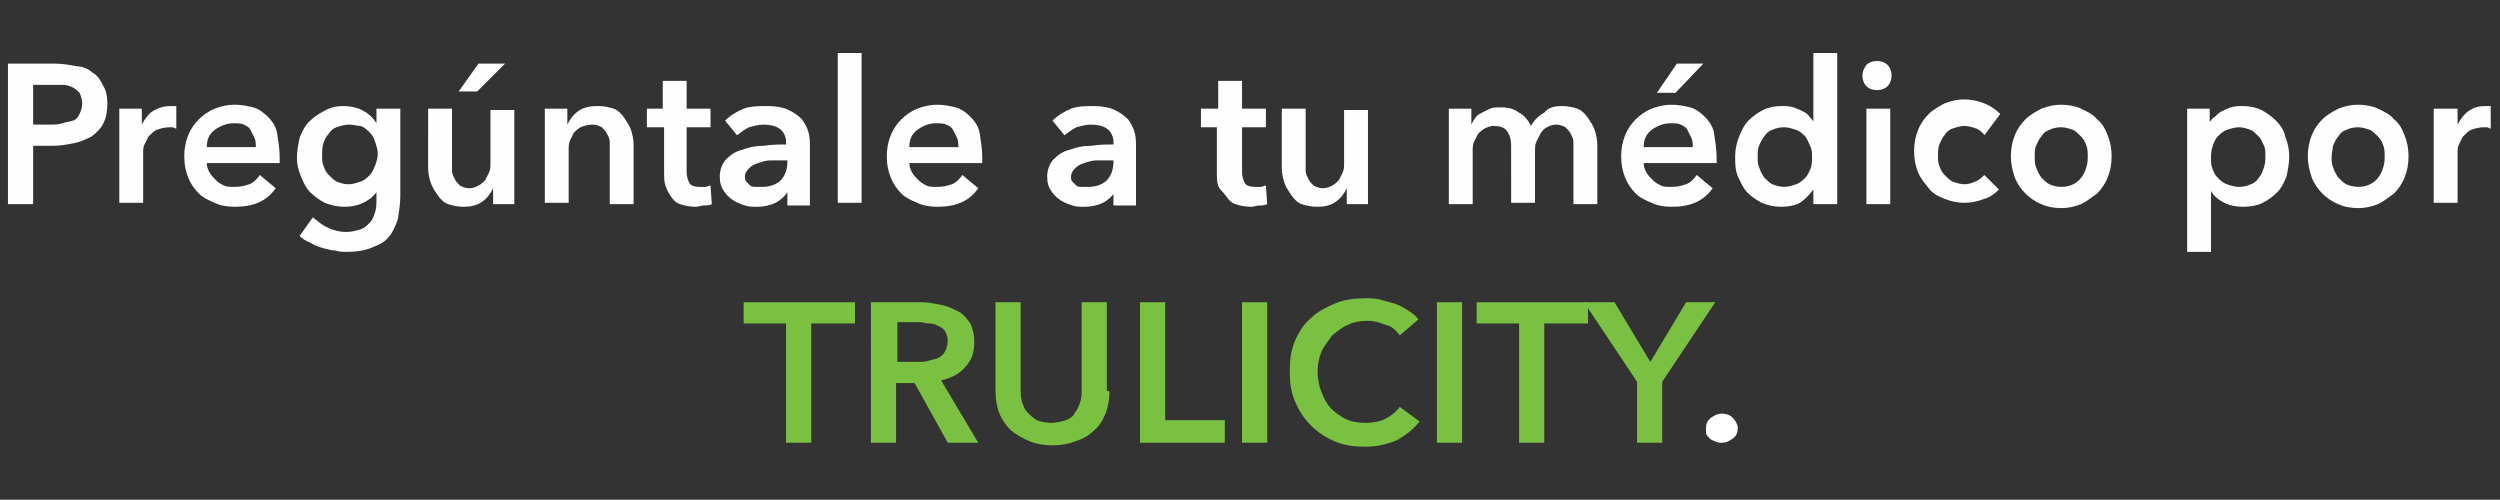 <?xml version="1.0" encoding="utf-8"?>
<!-- Generator: Adobe Illustrator 26.2.1, SVG Export Plug-In . SVG Version: 6.00 Build 0)  -->
<svg version="1.1" id="Layer_1" xmlns="http://www.w3.org/2000/svg" xmlns:xlink="http://www.w3.org/1999/xlink" x="0px" y="0px"
	 viewBox="0 0 188.6 37.7" style="enable-background:new 0 0 188.6 37.7;" xml:space="preserve">
<rect x="0" y="0" width="188.6" height="37.7" fill="#333333" stroke="none"/>
<style type="text/css">
	.st0{enable-background:new    ;}
	.st1{fill:#FEFEFE;}
	.st2{fill:#7AC142;}
	.st3{fill:#FFFFFF;}
</style>
<g>
	<g class="st0">
		<path class="st1" d="M0.6,4.8h3.5c0.6,0,1.2,0.1,1.7,0.2C6.2,5,6.7,5.2,7,5.5c0.4,0.2,0.6,0.6,0.8,1C8,6.8,8.1,7.3,8.1,7.8
			c0,0.6-0.1,1.1-0.3,1.5c-0.2,0.4-0.5,0.7-0.9,1c-0.4,0.2-0.8,0.4-1.3,0.5C5.1,10.9,4.5,11,4,11H2.5v4.4H0.6V4.8z M3.8,9.4
			c0.3,0,0.6,0,0.9-0.1s0.5-0.1,0.8-0.2S5.9,8.8,6,8.6c0.1-0.2,0.2-0.5,0.2-0.8c0-0.3-0.1-0.6-0.2-0.8C5.9,6.9,5.7,6.7,5.5,6.6
			C5.3,6.5,5,6.4,4.8,6.4S4.2,6.4,3.9,6.4H2.5v3H3.8z"/>
		<path class="st1" d="M9,8.2h1.7v1.2h0c0.2-0.4,0.5-0.8,0.8-1C12,8.1,12.4,8,12.9,8c0.1,0,0.1,0,0.2,0c0.1,0,0.1,0,0.2,0v1.7
			c-0.1,0-0.2-0.1-0.3-0.1c-0.1,0-0.2,0-0.2,0c-0.4,0-0.7,0.1-1,0.2c-0.2,0.1-0.4,0.3-0.6,0.5c-0.1,0.2-0.2,0.4-0.3,0.6
			c-0.1,0.2-0.1,0.4-0.1,0.5v3.9H9V8.2z"/>
		<path class="st1" d="M21.1,11.9c0,0.1,0,0.2,0,0.2s0,0.2,0,0.2h-5.5c0,0.3,0.1,0.5,0.2,0.7s0.3,0.4,0.5,0.6
			c0.2,0.2,0.4,0.3,0.6,0.4c0.2,0.1,0.5,0.1,0.8,0.1c0.5,0,0.8-0.1,1.1-0.2s0.6-0.4,0.8-0.7l1.2,1c-0.7,1-1.7,1.4-3.1,1.4
			c-0.6,0-1.1-0.1-1.5-0.3c-0.5-0.2-0.9-0.4-1.2-0.7c-0.3-0.3-0.6-0.7-0.8-1.2c-0.2-0.5-0.3-1-0.3-1.6c0-0.6,0.1-1.1,0.3-1.6
			c0.2-0.5,0.5-0.9,0.8-1.2c0.3-0.3,0.7-0.6,1.2-0.8c0.5-0.2,1-0.3,1.5-0.3c0.5,0,1,0.1,1.4,0.2s0.8,0.4,1.1,0.7
			c0.3,0.3,0.6,0.7,0.7,1.2C21,10.7,21.1,11.2,21.1,11.9z M19.3,11.1c0-0.2,0-0.5-0.1-0.7S19,10,18.9,9.8c-0.1-0.2-0.3-0.3-0.5-0.4
			s-0.5-0.1-0.8-0.1c-0.5,0-1,0.2-1.4,0.5c-0.4,0.3-0.6,0.7-0.6,1.3H19.3z"/>
		<path class="st1" d="M30.2,8.2v6.6c0,0.6-0.1,1.2-0.2,1.8c-0.2,0.5-0.4,1-0.7,1.3c-0.3,0.4-0.8,0.6-1.3,0.8
			c-0.5,0.2-1.1,0.3-1.8,0.3c-0.3,0-0.6,0-0.9-0.1c-0.3,0-0.6-0.1-1-0.2c-0.3-0.1-0.6-0.2-0.9-0.4c-0.3-0.1-0.6-0.3-0.8-0.5l1-1.4
			c0.4,0.3,0.7,0.6,1.2,0.8c0.4,0.2,0.9,0.3,1.3,0.3c0.4,0,0.8-0.1,1.1-0.2c0.3-0.1,0.5-0.3,0.7-0.5s0.3-0.5,0.4-0.8
			c0.1-0.3,0.1-0.6,0.1-1v-0.5h0c-0.3,0.4-0.6,0.6-1,0.8c-0.4,0.2-0.9,0.3-1.4,0.3c-0.5,0-1-0.1-1.5-0.3c-0.4-0.2-0.8-0.5-1.1-0.8
			c-0.3-0.3-0.5-0.7-0.7-1.2c-0.2-0.5-0.3-0.9-0.3-1.4c0-0.5,0.1-1,0.2-1.5c0.2-0.5,0.4-0.9,0.7-1.2c0.3-0.3,0.7-0.6,1.1-0.8
			C24.9,8.1,25.4,8,25.9,8c0.5,0,1,0.1,1.4,0.3c0.4,0.2,0.8,0.5,1.1,1h0V8.2H30.2z M26.3,9.4c-0.3,0-0.6,0.1-0.9,0.2
			c-0.3,0.1-0.5,0.3-0.6,0.5c-0.2,0.2-0.3,0.4-0.4,0.7c-0.1,0.3-0.1,0.6-0.1,0.9c0,0.3,0,0.6,0.1,0.8c0.1,0.3,0.2,0.5,0.4,0.7
			c0.2,0.2,0.4,0.4,0.6,0.5c0.3,0.1,0.5,0.2,0.9,0.2c0.3,0,0.6-0.1,0.9-0.2c0.3-0.1,0.5-0.3,0.7-0.5c0.2-0.2,0.3-0.5,0.4-0.7
			c0.1-0.3,0.2-0.6,0.2-0.9c0-0.3-0.1-0.6-0.2-0.9c-0.1-0.3-0.2-0.5-0.4-0.7c-0.2-0.2-0.4-0.4-0.7-0.5C26.9,9.5,26.7,9.4,26.3,9.4z"
			/>
		<path class="st1" d="M38.9,15.4h-1.7v-1.2h0c-0.2,0.4-0.4,0.7-0.8,1c-0.4,0.3-0.9,0.4-1.4,0.4c-0.5,0-0.9-0.1-1.2-0.2
			s-0.6-0.4-0.8-0.7s-0.4-0.6-0.5-0.9c-0.1-0.3-0.2-0.7-0.2-1.1V8.2h1.8v4c0,0.2,0,0.4,0,0.7c0,0.2,0.1,0.4,0.2,0.6
			c0.1,0.2,0.2,0.3,0.4,0.5c0.2,0.1,0.4,0.2,0.7,0.2c0.3,0,0.5-0.1,0.7-0.2s0.4-0.3,0.5-0.4c0.1-0.2,0.2-0.4,0.3-0.6
			c0.1-0.2,0.1-0.5,0.1-0.7v-4h1.8V15.4z M36.1,4.8h2L36,6.9h-1.4L36.1,4.8z"/>
		<path class="st1" d="M41.1,8.2h1.7v1.2h0c0.2-0.4,0.4-0.7,0.8-1C44,8.1,44.5,8,45.1,8c0.5,0,0.9,0.1,1.2,0.2s0.6,0.4,0.8,0.7
			s0.4,0.6,0.5,0.9s0.2,0.7,0.2,1.1v4.5h-1.8v-4c0-0.2,0-0.4,0-0.7c0-0.2-0.1-0.4-0.2-0.6c-0.1-0.2-0.2-0.3-0.4-0.5
			c-0.2-0.1-0.4-0.2-0.7-0.2S44,9.5,43.8,9.6c-0.2,0.1-0.4,0.3-0.5,0.4c-0.1,0.2-0.2,0.4-0.3,0.6c-0.1,0.2-0.1,0.5-0.1,0.7v4h-1.8
			V8.2z"/>
		<path class="st1" d="M48.8,9.6V8.2H50V6.1h1.8v2.1h1.8v1.4h-1.8V13c0,0.3,0.1,0.6,0.2,0.8s0.4,0.3,0.8,0.3c0.1,0,0.3,0,0.4,0
			s0.3-0.1,0.4-0.1l0.1,1.4c-0.2,0.1-0.4,0.1-0.6,0.1c-0.2,0-0.4,0.1-0.6,0.1c-0.5,0-0.9-0.1-1.2-0.2c-0.3-0.1-0.5-0.3-0.7-0.6
			s-0.3-0.5-0.4-0.8c-0.1-0.3-0.1-0.6-0.1-1V9.6H48.8z"/>
		<path class="st1" d="M59.4,14.5L59.4,14.5c-0.2,0.3-0.5,0.6-0.9,0.8c-0.4,0.2-0.9,0.3-1.4,0.3c-0.3,0-0.6,0-0.9-0.1
			c-0.3-0.1-0.6-0.2-0.9-0.4c-0.3-0.2-0.5-0.4-0.7-0.7c-0.2-0.3-0.3-0.6-0.3-1.1c0-0.5,0.2-1,0.5-1.3c0.3-0.3,0.7-0.6,1.2-0.7
			c0.5-0.2,1-0.3,1.6-0.3c0.6-0.1,1.2-0.1,1.7-0.1v-0.2c0-0.4-0.2-0.8-0.5-1c-0.3-0.2-0.7-0.3-1.2-0.3c-0.4,0-0.7,0.1-1.1,0.2
			c-0.4,0.2-0.6,0.4-0.9,0.6l-0.9-1.1c0.4-0.4,0.9-0.7,1.4-0.9S57.3,8,57.9,8c0.6,0,1.2,0.1,1.6,0.3s0.7,0.4,1,0.7
			c0.2,0.3,0.4,0.6,0.5,1c0.1,0.4,0.1,0.7,0.1,1.1v4.4h-1.7V14.5z M59.4,12.1H59c-0.3,0-0.6,0-0.9,0c-0.3,0-0.6,0.1-0.9,0.2
			c-0.3,0.1-0.5,0.2-0.7,0.4c-0.2,0.2-0.3,0.4-0.3,0.6c0,0.2,0,0.3,0.1,0.4c0.1,0.1,0.2,0.2,0.3,0.3s0.3,0.1,0.4,0.1
			c0.1,0,0.3,0,0.5,0c0.6,0,1.1-0.2,1.4-0.5c0.3-0.3,0.5-0.8,0.5-1.4V12.1z"/>
		<path class="st1" d="M63.2,4H65v11.3h-1.8V4z"/>
		<path class="st1" d="M74.1,11.9c0,0.1,0,0.2,0,0.2s0,0.2,0,0.2h-5.5c0,0.3,0.1,0.5,0.2,0.7s0.3,0.4,0.5,0.6
			c0.2,0.2,0.4,0.3,0.6,0.4c0.2,0.1,0.5,0.1,0.8,0.1c0.5,0,0.8-0.1,1.1-0.2s0.6-0.4,0.8-0.7l1.2,1c-0.7,1-1.7,1.4-3.1,1.4
			c-0.6,0-1.1-0.1-1.5-0.3c-0.5-0.2-0.9-0.4-1.2-0.7c-0.3-0.3-0.6-0.7-0.8-1.2c-0.2-0.5-0.3-1-0.3-1.6c0-0.6,0.1-1.1,0.3-1.6
			c0.2-0.5,0.5-0.9,0.8-1.2c0.3-0.3,0.7-0.6,1.2-0.8c0.5-0.2,1-0.3,1.5-0.3c0.5,0,1,0.1,1.4,0.2s0.8,0.4,1.1,0.7
			c0.3,0.3,0.6,0.7,0.7,1.2C74,10.7,74.1,11.2,74.1,11.9z M72.3,11.1c0-0.2,0-0.5-0.1-0.7S72,10,71.9,9.8c-0.1-0.2-0.3-0.3-0.5-0.4
			s-0.5-0.1-0.8-0.1c-0.5,0-1,0.2-1.4,0.5c-0.4,0.3-0.6,0.7-0.6,1.3H72.3z"/>
		<path class="st1" d="M84.1,14.5L84.1,14.5c-0.2,0.3-0.5,0.6-0.9,0.8c-0.4,0.2-0.9,0.3-1.4,0.3c-0.3,0-0.6,0-0.9-0.1
			c-0.3-0.1-0.6-0.2-0.9-0.4c-0.3-0.2-0.5-0.4-0.7-0.7c-0.2-0.3-0.3-0.6-0.3-1.1c0-0.5,0.2-1,0.5-1.3c0.3-0.3,0.7-0.6,1.2-0.7
			c0.5-0.2,1-0.3,1.6-0.3c0.6-0.1,1.2-0.1,1.7-0.1v-0.2c0-0.4-0.2-0.8-0.5-1c-0.3-0.2-0.7-0.3-1.2-0.3c-0.4,0-0.7,0.1-1.1,0.2
			c-0.4,0.2-0.6,0.4-0.9,0.6l-0.9-1.1c0.4-0.4,0.9-0.7,1.4-0.9S82,8,82.5,8c0.6,0,1.2,0.1,1.6,0.3s0.7,0.4,1,0.7
			c0.2,0.3,0.4,0.6,0.5,1c0.1,0.4,0.1,0.7,0.1,1.1v4.4h-1.7V14.5z M84,12.1h-0.4c-0.3,0-0.6,0-0.9,0c-0.3,0-0.6,0.1-0.9,0.2
			c-0.3,0.1-0.5,0.2-0.7,0.4c-0.2,0.2-0.3,0.4-0.3,0.6c0,0.2,0,0.3,0.1,0.4c0.1,0.1,0.2,0.2,0.3,0.3s0.3,0.1,0.4,0.1
			c0.1,0,0.3,0,0.5,0c0.6,0,1.1-0.2,1.4-0.5c0.3-0.3,0.5-0.8,0.5-1.4V12.1z"/>
		<path class="st1" d="M90.6,9.6V8.2h1.3V6.1h1.8v2.1h1.8v1.4h-1.8V13c0,0.3,0.1,0.6,0.2,0.8s0.4,0.3,0.8,0.3c0.1,0,0.3,0,0.4,0
			s0.3-0.1,0.4-0.1l0.1,1.4c-0.2,0.1-0.4,0.1-0.6,0.1c-0.2,0-0.4,0.1-0.6,0.1c-0.5,0-0.9-0.1-1.2-0.2c-0.3-0.1-0.5-0.3-0.7-0.6
			S92,14.3,91.9,14c-0.1-0.3-0.1-0.6-0.1-1V9.6H90.6z"/>
		<path class="st1" d="M103.3,15.4h-1.7v-1.2h0c-0.2,0.4-0.4,0.7-0.8,1c-0.4,0.3-0.9,0.4-1.4,0.4c-0.5,0-0.9-0.1-1.2-0.2
			s-0.6-0.4-0.8-0.7s-0.4-0.6-0.5-0.9c-0.1-0.3-0.2-0.7-0.2-1.1V8.2h1.8v4c0,0.2,0,0.4,0,0.7c0,0.2,0.1,0.4,0.2,0.6
			c0.1,0.2,0.2,0.3,0.4,0.5c0.2,0.1,0.4,0.2,0.7,0.2c0.3,0,0.5-0.1,0.7-0.2s0.4-0.3,0.5-0.4c0.1-0.2,0.2-0.4,0.3-0.6
			c0.1-0.2,0.1-0.5,0.1-0.7v-4h1.8V15.4z"/>
		<path class="st1" d="M117.8,8c0.5,0,0.9,0.1,1.2,0.2s0.6,0.4,0.8,0.7s0.4,0.6,0.5,0.9s0.2,0.7,0.2,1.1v4.5h-1.8v-4
			c0-0.2,0-0.4,0-0.7c0-0.2-0.1-0.4-0.2-0.6s-0.2-0.3-0.4-0.5c-0.2-0.1-0.4-0.2-0.7-0.2c-0.3,0-0.5,0.1-0.7,0.2s-0.4,0.3-0.5,0.5
			c-0.1,0.2-0.2,0.4-0.3,0.6c-0.1,0.2-0.1,0.5-0.1,0.7v3.9h-1.8V11c0-0.5-0.1-0.8-0.3-1.1c-0.2-0.3-0.6-0.4-1-0.4
			c-0.3,0-0.5,0.1-0.7,0.2c-0.2,0.1-0.4,0.3-0.5,0.4c-0.1,0.2-0.2,0.4-0.3,0.6s-0.1,0.5-0.1,0.7v4h-1.8V8.2h1.7v1.2h0
			c0.1-0.2,0.2-0.4,0.3-0.5c0.1-0.2,0.3-0.3,0.5-0.4c0.2-0.1,0.4-0.2,0.6-0.3c0.2-0.1,0.5-0.1,0.8-0.1c0.6,0,1,0.1,1.4,0.4
			c0.4,0.2,0.7,0.6,0.9,1c0.2-0.4,0.6-0.8,1-1C116.8,8.1,117.3,8,117.8,8z"/>
		<path class="st1" d="M129.5,11.9c0,0.1,0,0.2,0,0.2s0,0.2,0,0.2H124c0,0.3,0.1,0.5,0.2,0.7s0.3,0.4,0.5,0.6
			c0.2,0.2,0.4,0.3,0.6,0.4c0.2,0.1,0.5,0.1,0.8,0.1c0.5,0,0.8-0.1,1.1-0.2s0.6-0.4,0.8-0.7l1.2,1c-0.7,1-1.7,1.4-3.1,1.4
			c-0.6,0-1.1-0.1-1.5-0.3c-0.5-0.2-0.9-0.4-1.2-0.7c-0.3-0.3-0.6-0.7-0.8-1.2c-0.2-0.5-0.3-1-0.3-1.6c0-0.6,0.1-1.1,0.3-1.6
			c0.2-0.5,0.5-0.9,0.8-1.2c0.3-0.3,0.7-0.6,1.2-0.8c0.5-0.2,1-0.3,1.5-0.3c0.5,0,1,0.1,1.4,0.2s0.8,0.4,1.1,0.7
			c0.3,0.3,0.6,0.7,0.7,1.2C129.4,10.7,129.5,11.2,129.5,11.9z M127.7,11.1c0-0.2,0-0.5-0.1-0.7s-0.2-0.4-0.3-0.6
			c-0.1-0.2-0.3-0.3-0.5-0.4s-0.5-0.1-0.8-0.1c-0.5,0-1,0.2-1.4,0.5c-0.4,0.3-0.6,0.7-0.6,1.3H127.7z M126.5,4.8h2l-2.1,2.2H125
			L126.5,4.8z"/>
		<path class="st1" d="M138.5,15.4h-1.7v-1.1h0c-0.3,0.4-0.6,0.7-1,1c-0.4,0.2-0.9,0.3-1.4,0.3c-0.6,0-1-0.1-1.5-0.3
			c-0.4-0.2-0.8-0.5-1.1-0.8c-0.3-0.3-0.5-0.8-0.7-1.2c-0.2-0.5-0.2-1-0.2-1.5c0-0.5,0.1-1,0.3-1.5c0.2-0.5,0.4-0.9,0.7-1.2
			c0.3-0.3,0.7-0.6,1.1-0.8c0.4-0.2,0.9-0.3,1.4-0.3c0.3,0,0.6,0,0.9,0.1c0.3,0.1,0.5,0.2,0.7,0.3s0.4,0.2,0.5,0.4
			c0.1,0.1,0.3,0.3,0.3,0.4h0V4h1.8V15.4z M132.6,11.8c0,0.3,0,0.6,0.1,0.8c0.1,0.3,0.2,0.5,0.4,0.8c0.2,0.2,0.4,0.4,0.6,0.5
			c0.3,0.1,0.6,0.2,0.9,0.2c0.3,0,0.6-0.1,0.9-0.2c0.3-0.1,0.5-0.3,0.7-0.5c0.2-0.2,0.3-0.5,0.4-0.7c0.1-0.3,0.1-0.6,0.1-0.8
			c0-0.3,0-0.6-0.1-0.8s-0.2-0.5-0.4-0.8c-0.2-0.2-0.4-0.4-0.7-0.5c-0.3-0.1-0.6-0.2-0.9-0.2c-0.4,0-0.7,0.1-0.9,0.2
			c-0.3,0.1-0.5,0.3-0.6,0.5c-0.2,0.2-0.3,0.5-0.4,0.7C132.6,11.2,132.6,11.5,132.6,11.8z"/>
		<path class="st1" d="M140.5,5.7c0-0.3,0.1-0.5,0.3-0.8c0.2-0.2,0.5-0.3,0.8-0.3s0.6,0.1,0.8,0.3c0.2,0.2,0.3,0.5,0.3,0.8
			s-0.1,0.6-0.3,0.8c-0.2,0.2-0.5,0.3-0.8,0.3s-0.6-0.1-0.8-0.3C140.6,6.3,140.5,6,140.5,5.7z M140.8,8.2h1.8v7.2h-1.8V8.2z"/>
		<path class="st1" d="M149.7,10.2c-0.1-0.2-0.4-0.4-0.6-0.5c-0.3-0.1-0.6-0.2-0.9-0.2c-0.3,0-0.6,0.1-0.9,0.2
			c-0.3,0.1-0.5,0.3-0.6,0.5c-0.2,0.2-0.3,0.5-0.4,0.7c-0.1,0.3-0.1,0.6-0.1,0.8c0,0.3,0,0.6,0.1,0.8c0.1,0.3,0.2,0.5,0.4,0.7
			c0.2,0.2,0.4,0.4,0.6,0.5c0.3,0.1,0.6,0.2,0.9,0.2c0.3,0,0.6-0.1,0.8-0.2c0.3-0.1,0.5-0.3,0.7-0.5l1.1,1.1
			c-0.3,0.3-0.7,0.6-1.1,0.7c-0.5,0.2-1,0.3-1.5,0.3c-0.5,0-1-0.1-1.5-0.3s-0.9-0.4-1.2-0.8s-0.6-0.7-0.8-1.2
			c-0.2-0.5-0.3-1-0.3-1.6c0-0.6,0.1-1.1,0.3-1.6c0.2-0.5,0.5-0.9,0.8-1.2s0.8-0.6,1.2-0.8c0.5-0.2,1-0.3,1.5-0.3
			c0.5,0,1,0.1,1.5,0.3c0.5,0.2,0.9,0.5,1.2,0.8L149.7,10.2z"/>
		<path class="st1" d="M151.7,11.8c0-0.6,0.1-1.1,0.3-1.6c0.2-0.5,0.5-0.9,0.8-1.2s0.8-0.6,1.2-0.8c0.5-0.2,1-0.3,1.5-0.3
			c0.5,0,1.1,0.1,1.5,0.3s0.9,0.4,1.2,0.8c0.4,0.3,0.6,0.7,0.8,1.2s0.3,1,0.3,1.6c0,0.6-0.1,1.1-0.3,1.6c-0.2,0.5-0.5,0.9-0.8,1.2
			c-0.4,0.3-0.8,0.6-1.2,0.8c-0.5,0.2-1,0.3-1.5,0.3c-0.5,0-1.1-0.1-1.5-0.3c-0.5-0.2-0.9-0.5-1.2-0.8s-0.6-0.7-0.8-1.2
			C151.8,12.8,151.7,12.3,151.7,11.8z M153.5,11.8c0,0.3,0,0.6,0.1,0.8c0.1,0.3,0.2,0.5,0.4,0.8c0.2,0.2,0.4,0.4,0.6,0.5
			s0.6,0.2,0.9,0.2c0.4,0,0.7-0.1,0.9-0.2s0.5-0.3,0.6-0.5c0.2-0.2,0.3-0.5,0.4-0.8c0.1-0.3,0.1-0.6,0.1-0.8s0-0.6-0.1-0.8
			c-0.1-0.3-0.2-0.5-0.4-0.7c-0.2-0.2-0.4-0.4-0.6-0.5c-0.3-0.1-0.6-0.2-0.9-0.2c-0.4,0-0.7,0.1-0.9,0.2c-0.3,0.1-0.5,0.3-0.6,0.5
			c-0.2,0.2-0.3,0.5-0.4,0.7C153.5,11.2,153.5,11.5,153.5,11.8z"/>
		<path class="st1" d="M166.7,8.2v1h0c0.1-0.1,0.2-0.3,0.4-0.4c0.1-0.1,0.3-0.3,0.5-0.4c0.2-0.1,0.4-0.2,0.7-0.3
			c0.3-0.1,0.6-0.1,0.9-0.1c0.5,0,1,0.1,1.4,0.3c0.4,0.2,0.8,0.5,1.1,0.8c0.3,0.3,0.6,0.7,0.7,1.2c0.2,0.5,0.3,1,0.3,1.5
			c0,0.5-0.1,1-0.2,1.5c-0.2,0.5-0.4,0.9-0.7,1.2c-0.3,0.3-0.7,0.6-1.1,0.8c-0.4,0.2-0.9,0.3-1.5,0.3c-0.5,0-1-0.1-1.4-0.3
			c-0.4-0.2-0.8-0.5-1-0.9h0V19H165V8.2H166.7z M170.9,11.8c0-0.3,0-0.6-0.1-0.8s-0.2-0.5-0.4-0.7c-0.2-0.2-0.4-0.4-0.6-0.5
			c-0.3-0.1-0.6-0.2-0.9-0.2c-0.3,0-0.6,0.1-0.9,0.2c-0.3,0.1-0.5,0.3-0.7,0.5c-0.2,0.2-0.3,0.5-0.4,0.8s-0.1,0.6-0.1,0.8
			c0,0.3,0,0.6,0.1,0.8c0.1,0.3,0.2,0.5,0.4,0.7c0.2,0.2,0.4,0.4,0.7,0.5c0.3,0.1,0.6,0.2,0.9,0.2c0.4,0,0.7-0.1,0.9-0.2
			c0.3-0.1,0.5-0.3,0.6-0.5c0.2-0.2,0.3-0.5,0.4-0.8C170.9,12.3,170.9,12,170.9,11.8z"/>
		<path class="st1" d="M174.1,11.8c0-0.6,0.1-1.1,0.3-1.6c0.2-0.5,0.5-0.9,0.8-1.2s0.8-0.6,1.2-0.8c0.5-0.2,1-0.3,1.5-0.3
			c0.5,0,1.1,0.1,1.5,0.3s0.9,0.4,1.2,0.8c0.4,0.3,0.6,0.7,0.8,1.2s0.3,1,0.3,1.6c0,0.6-0.1,1.1-0.3,1.6c-0.2,0.5-0.5,0.9-0.8,1.2
			c-0.4,0.3-0.8,0.6-1.2,0.8c-0.5,0.2-1,0.3-1.5,0.3c-0.5,0-1.1-0.1-1.5-0.3c-0.5-0.2-0.9-0.5-1.2-0.8s-0.6-0.7-0.8-1.2
			C174.2,12.8,174.1,12.3,174.1,11.8z M175.9,11.8c0,0.3,0,0.6,0.1,0.8c0.1,0.3,0.2,0.5,0.4,0.8c0.2,0.2,0.4,0.4,0.6,0.5
			s0.6,0.2,0.9,0.2c0.4,0,0.7-0.1,0.9-0.2s0.5-0.3,0.6-0.5c0.2-0.2,0.3-0.5,0.4-0.8c0.1-0.3,0.1-0.6,0.1-0.8s0-0.6-0.1-0.8
			c-0.1-0.3-0.2-0.5-0.4-0.7c-0.2-0.2-0.4-0.4-0.6-0.5c-0.3-0.1-0.6-0.2-0.9-0.2c-0.4,0-0.7,0.1-0.9,0.2c-0.3,0.1-0.5,0.3-0.6,0.5
			c-0.2,0.2-0.3,0.5-0.4,0.7C176,11.2,175.9,11.5,175.9,11.8z"/>
		<path class="st1" d="M183.7,8.2h1.7v1.2h0c0.2-0.4,0.5-0.8,0.8-1c0.4-0.3,0.8-0.4,1.3-0.4c0.1,0,0.1,0,0.2,0c0.1,0,0.1,0,0.2,0
			v1.7c-0.1,0-0.2-0.1-0.3-0.1c-0.1,0-0.2,0-0.2,0c-0.4,0-0.7,0.1-1,0.2c-0.2,0.1-0.4,0.3-0.6,0.5c-0.1,0.2-0.2,0.4-0.3,0.6
			c-0.1,0.2-0.1,0.4-0.1,0.5v3.9h-1.8V8.2z"/>
	</g>
	<g class="st0">
		<path class="st2" d="M59.4,24.4h-3.3v-1.6h8.4v1.6h-3.3v9h-1.9V24.4z"/>
		<path class="st2" d="M65.8,22.8h3.7c0.5,0,1,0.1,1.5,0.2c0.5,0.1,0.9,0.3,1.3,0.5c0.4,0.2,0.7,0.6,0.9,0.9
			c0.2,0.4,0.3,0.9,0.3,1.4c0,0.8-0.2,1.4-0.7,1.9c-0.4,0.5-1,0.8-1.8,1l2.8,4.7h-2.3l-2.5-4.5h-1.4v4.5h-1.9V22.8z M69.3,27.3
			c0.3,0,0.5,0,0.8-0.1s0.5-0.1,0.7-0.2c0.2-0.1,0.4-0.3,0.5-0.5c0.1-0.2,0.2-0.5,0.2-0.8c0-0.3-0.1-0.5-0.2-0.7
			c-0.1-0.2-0.3-0.3-0.5-0.4c-0.2-0.1-0.4-0.2-0.7-0.2c-0.3,0-0.5-0.1-0.7-0.1h-1.7v3H69.3z"/>
		<path class="st2" d="M83.7,29.5c0,0.6-0.1,1.2-0.3,1.7s-0.5,1-0.9,1.3c-0.4,0.4-0.8,0.6-1.4,0.8c-0.5,0.2-1.1,0.3-1.7,0.3
			c-0.6,0-1.2-0.1-1.7-0.3c-0.5-0.2-1-0.5-1.4-0.8c-0.4-0.4-0.7-0.8-0.9-1.3c-0.2-0.5-0.3-1.1-0.3-1.7v-6.7h1.9v6.6
			c0,0.3,0,0.6,0.1,0.9c0.1,0.3,0.2,0.6,0.4,0.8c0.2,0.2,0.4,0.4,0.7,0.6c0.3,0.1,0.7,0.2,1.1,0.2s0.8-0.1,1.1-0.2
			c0.3-0.1,0.6-0.3,0.7-0.6c0.2-0.2,0.3-0.5,0.4-0.8c0.1-0.3,0.1-0.6,0.1-0.9v-6.6h1.9V29.5z"/>
		<path class="st2" d="M86,22.8h1.9v8.9h4.5v1.7H86V22.8z"/>
		<path class="st2" d="M93.7,22.8h1.9v10.6h-1.9V22.8z"/>
		<path class="st2" d="M105.6,25.3c-0.3-0.4-0.6-0.7-1.1-0.8c-0.5-0.2-0.9-0.3-1.3-0.3c-0.6,0-1.1,0.1-1.5,0.3
			c-0.5,0.2-0.8,0.5-1.2,0.8c-0.3,0.4-0.6,0.8-0.8,1.2c-0.2,0.5-0.3,1-0.3,1.5c0,0.6,0.1,1.1,0.3,1.6s0.4,0.9,0.7,1.2
			c0.3,0.3,0.7,0.6,1.1,0.8c0.4,0.2,0.9,0.3,1.5,0.3c0.6,0,1.1-0.1,1.5-0.3c0.4-0.2,0.8-0.5,1.1-0.9l1.5,1.1c-0.5,0.6-1,1-1.7,1.4
			c-0.7,0.3-1.5,0.5-2.4,0.5c-0.8,0-1.6-0.1-2.3-0.4c-0.7-0.3-1.3-0.7-1.8-1.2c-0.5-0.5-0.9-1.1-1.2-1.8s-0.4-1.4-0.4-2.3
			c0-0.9,0.1-1.6,0.4-2.3s0.7-1.3,1.2-1.7c0.5-0.5,1.1-0.8,1.8-1.1c0.7-0.3,1.5-0.4,2.3-0.4c0.3,0,0.7,0,1.1,0.1
			c0.4,0.1,0.7,0.2,1.1,0.3c0.3,0.1,0.7,0.3,1,0.5c0.3,0.2,0.6,0.4,0.8,0.7L105.6,25.3z"/>
		<path class="st2" d="M108.4,22.8h1.9v10.6h-1.9V22.8z"/>
		<path class="st2" d="M114.7,24.4h-3.3v-1.6h8.4v1.6h-3.3v9h-1.9V24.4z"/>
		<path class="st2" d="M123.5,28.8l-4-6h2.3l2.7,4.5l2.7-4.5h2.2l-4,6v4.6h-1.9V28.8z"/>
		<path class="st3" d="M128.7,32.3c0-0.3,0.1-0.6,0.4-0.8s0.5-0.3,0.8-0.3c0.3,0,0.6,0.1,0.8,0.3c0.2,0.2,0.4,0.5,0.4,0.8
			c0,0.3-0.1,0.6-0.4,0.8s-0.5,0.3-0.8,0.3c-0.2,0-0.3,0-0.5-0.1s-0.3-0.1-0.4-0.2c-0.1-0.1-0.2-0.2-0.3-0.4
			C128.7,32.6,128.7,32.5,128.7,32.3z"/>
	</g>
</g>
</svg>
